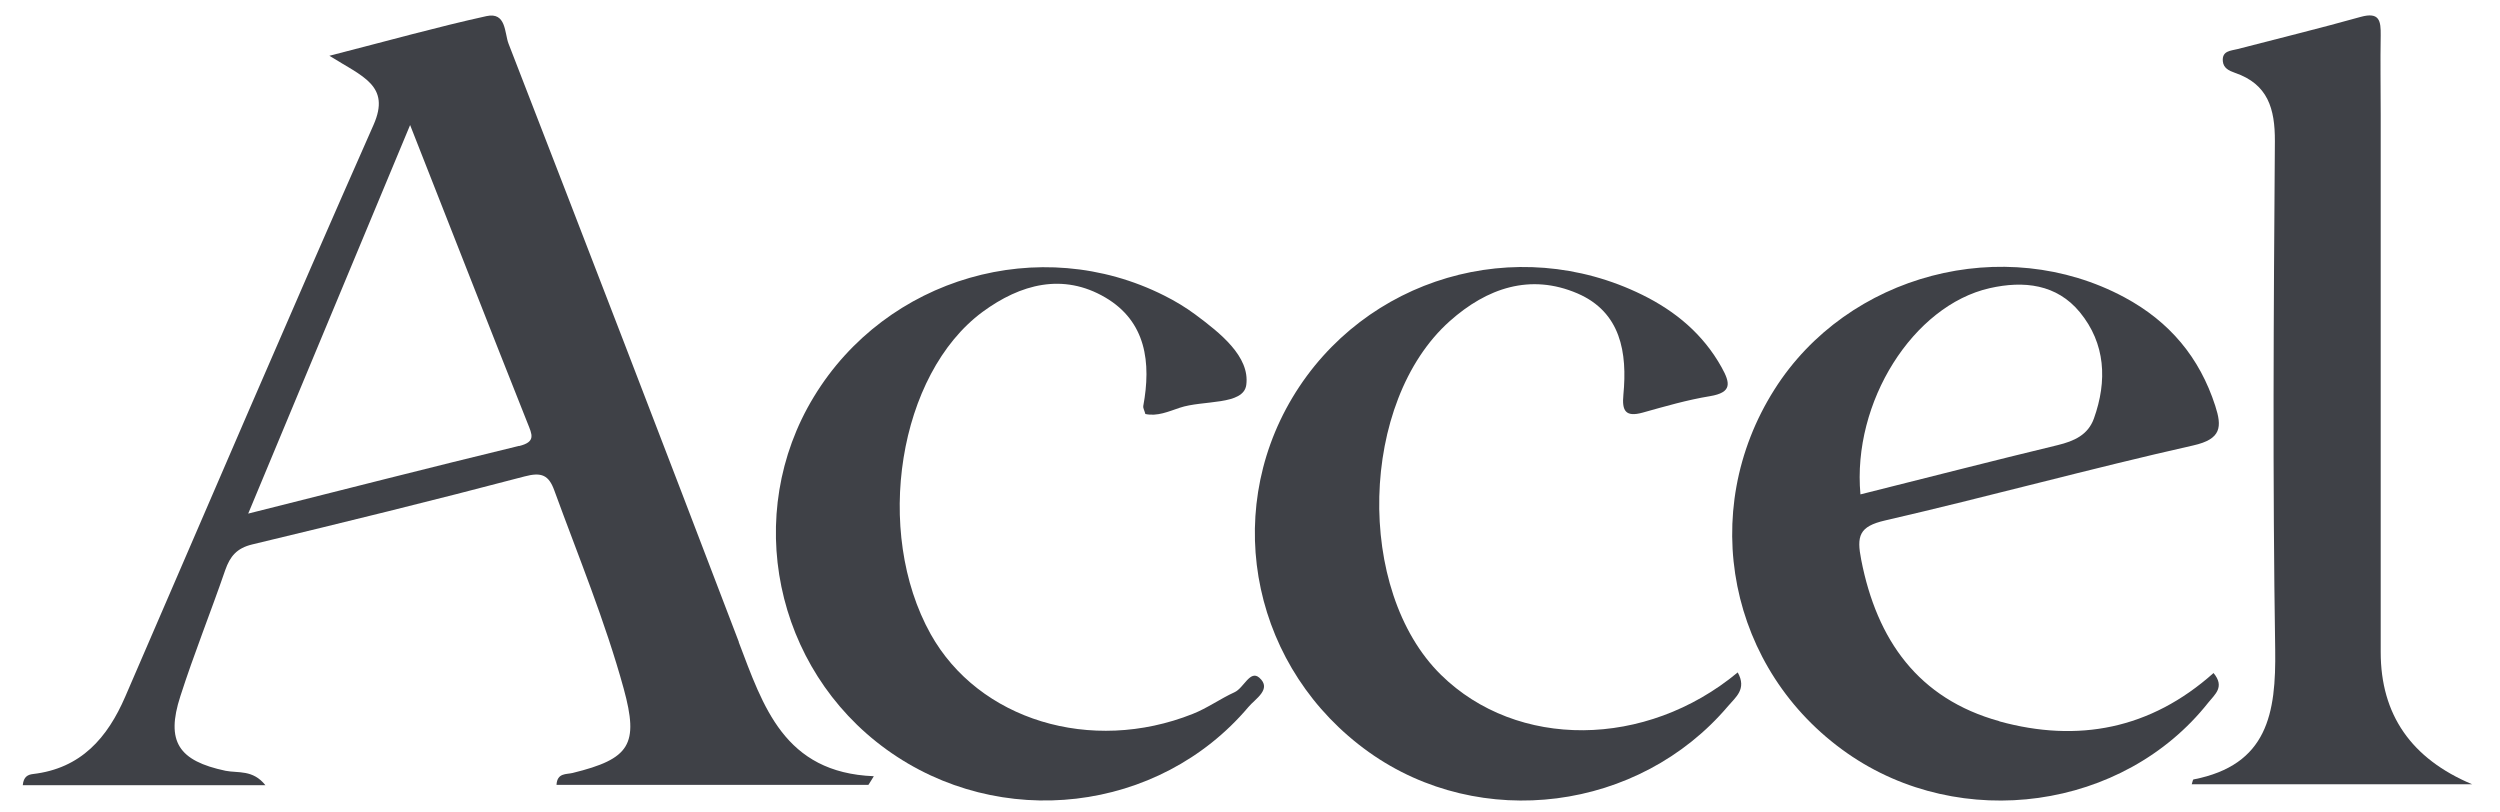 <?xml version="1.0" encoding="UTF-8"?>
<svg id="a" data-name="Layer 1" xmlns="http://www.w3.org/2000/svg" viewBox="0 0 161.36 52.39">
  <defs>
    <style>
      .b {
        fill: #3f4147;
        stroke-width: 0px;
      }
    </style>
  </defs>
  <path class="b" d="M141.46,50.63c.06-.19.08-.31.11-.32,4.8-.93,5.34-4.27,5.28-8.4-.17-10.93-.1-21.86-.02-32.79.01-2.11-.45-3.69-2.58-4.42-.4-.14-.74-.31-.78-.75-.06-.68.52-.67.94-.78,2.65-.69,5.32-1.34,7.96-2.08,1.23-.34,1.3.28,1.29,1.19-.03,1.72,0,3.43,0,5.15,0,11.55,0,23.11,0,34.66q0,6.05,5.9,8.53h-18.09Z"/>
  <path class="b" d="M112.16,43.4c.6,1.08-.14,1.6-.62,2.17-5.75,6.79-15.99,8.1-23.18,2.98-7.42-5.29-9.55-15.18-4.94-22.89,4.64-7.75,14.46-10.63,22.58-6.63,2.15,1.06,3.93,2.54,5.12,4.68.56,1.01.69,1.62-.75,1.86-1.47.24-2.91.66-4.34,1.06-1.12.31-1.35-.12-1.25-1.15.26-2.72-.16-5.33-2.96-6.54-3.05-1.31-5.85-.35-8.25,1.79-5.82,5.19-6.11,17.38-.56,22.83,4.9,4.81,13.21,4.77,19.15-.16Z"/>
  <path class="b" d="M73.92,26.7c-.06-.22-.15-.37-.13-.49.52-2.8.19-5.46-2.45-7.01-2.73-1.6-5.47-.87-7.92.93-5.43,4.01-7.05,14.17-3.35,20.8,3.09,5.53,10.34,7.76,16.91,5.15.94-.37,1.78-.98,2.7-1.4.6-.27,1-1.46,1.6-.94.84.74-.27,1.37-.7,1.89-5.78,6.84-16.06,8.03-23.37,2.74-7.23-5.23-9.28-15.2-4.68-22.76,4.68-7.71,14.59-10.58,22.62-6.53.7.35,1.38.76,2,1.22,1.6,1.19,3.53,2.71,3.29,4.54-.17,1.34-2.8.97-4.3,1.48-.72.24-1.45.57-2.22.4Z"/>
  <path class="b" d="M47.69,41.44c-4.92-12.89-9.88-25.77-14.87-38.63-.26-.68-.14-2.05-1.42-1.77-3.18.7-6.31,1.58-10.14,2.56,2.15,1.35,3.97,1.92,2.85,4.46-5.42,12.26-10.7,24.59-16.02,36.89-1.15,2.67-2.86,4.65-5.97,5.01-.31.04-.6.16-.65.72h15.66c-.81-1.02-1.76-.77-2.57-.93-3.03-.64-3.87-1.88-2.92-4.81.88-2.74,1.96-5.42,2.9-8.15.31-.88.74-1.41,1.74-1.65,5.87-1.41,11.74-2.85,17.58-4.39,1.09-.29,1.56-.09,1.92.91,1.55,4.25,3.28,8.43,4.48,12.8.98,3.59.41,4.52-3.3,5.43-.4.1-1-.02-1.04.77h20.13c.12-.19.24-.37.35-.56-5.8-.23-7.14-4.52-8.72-8.66ZM33.5,28.78c-5.69,1.38-11.36,2.83-17.48,4.37,3.51-8.43,6.85-16.44,10.45-25.08,2.68,6.81,5.11,13.03,7.58,19.24.29.73.56,1.21-.55,1.48Z"/>
  <path class="b" d="M129.05,46.55c-5.24-1.45-7.91-5.24-8.92-10.42-.3-1.53-.15-2.15,1.55-2.54,6.64-1.53,13.22-3.34,19.88-4.84,1.83-.41,1.86-1.2,1.42-2.56-1.01-3.12-2.94-5.43-5.86-7-7.75-4.16-17.87-1.52-22.59,5.95-5,7.89-2.95,18.13,4.69,23.47,7.34,5.13,17.84,3.66,23.31-3.26.42-.53,1.09-1.01.34-1.91-4.07,3.63-8.76,4.51-13.82,3.12ZM128.42,18.6c2.21-.5,4.33-.26,5.82,1.55,1.66,2.02,1.78,4.43.91,6.86-.38,1.06-1.27,1.46-2.34,1.72-4.19,1.01-8.37,2.09-12.73,3.18-.54-5.97,3.41-12.19,8.34-13.31Z"/>
</svg>